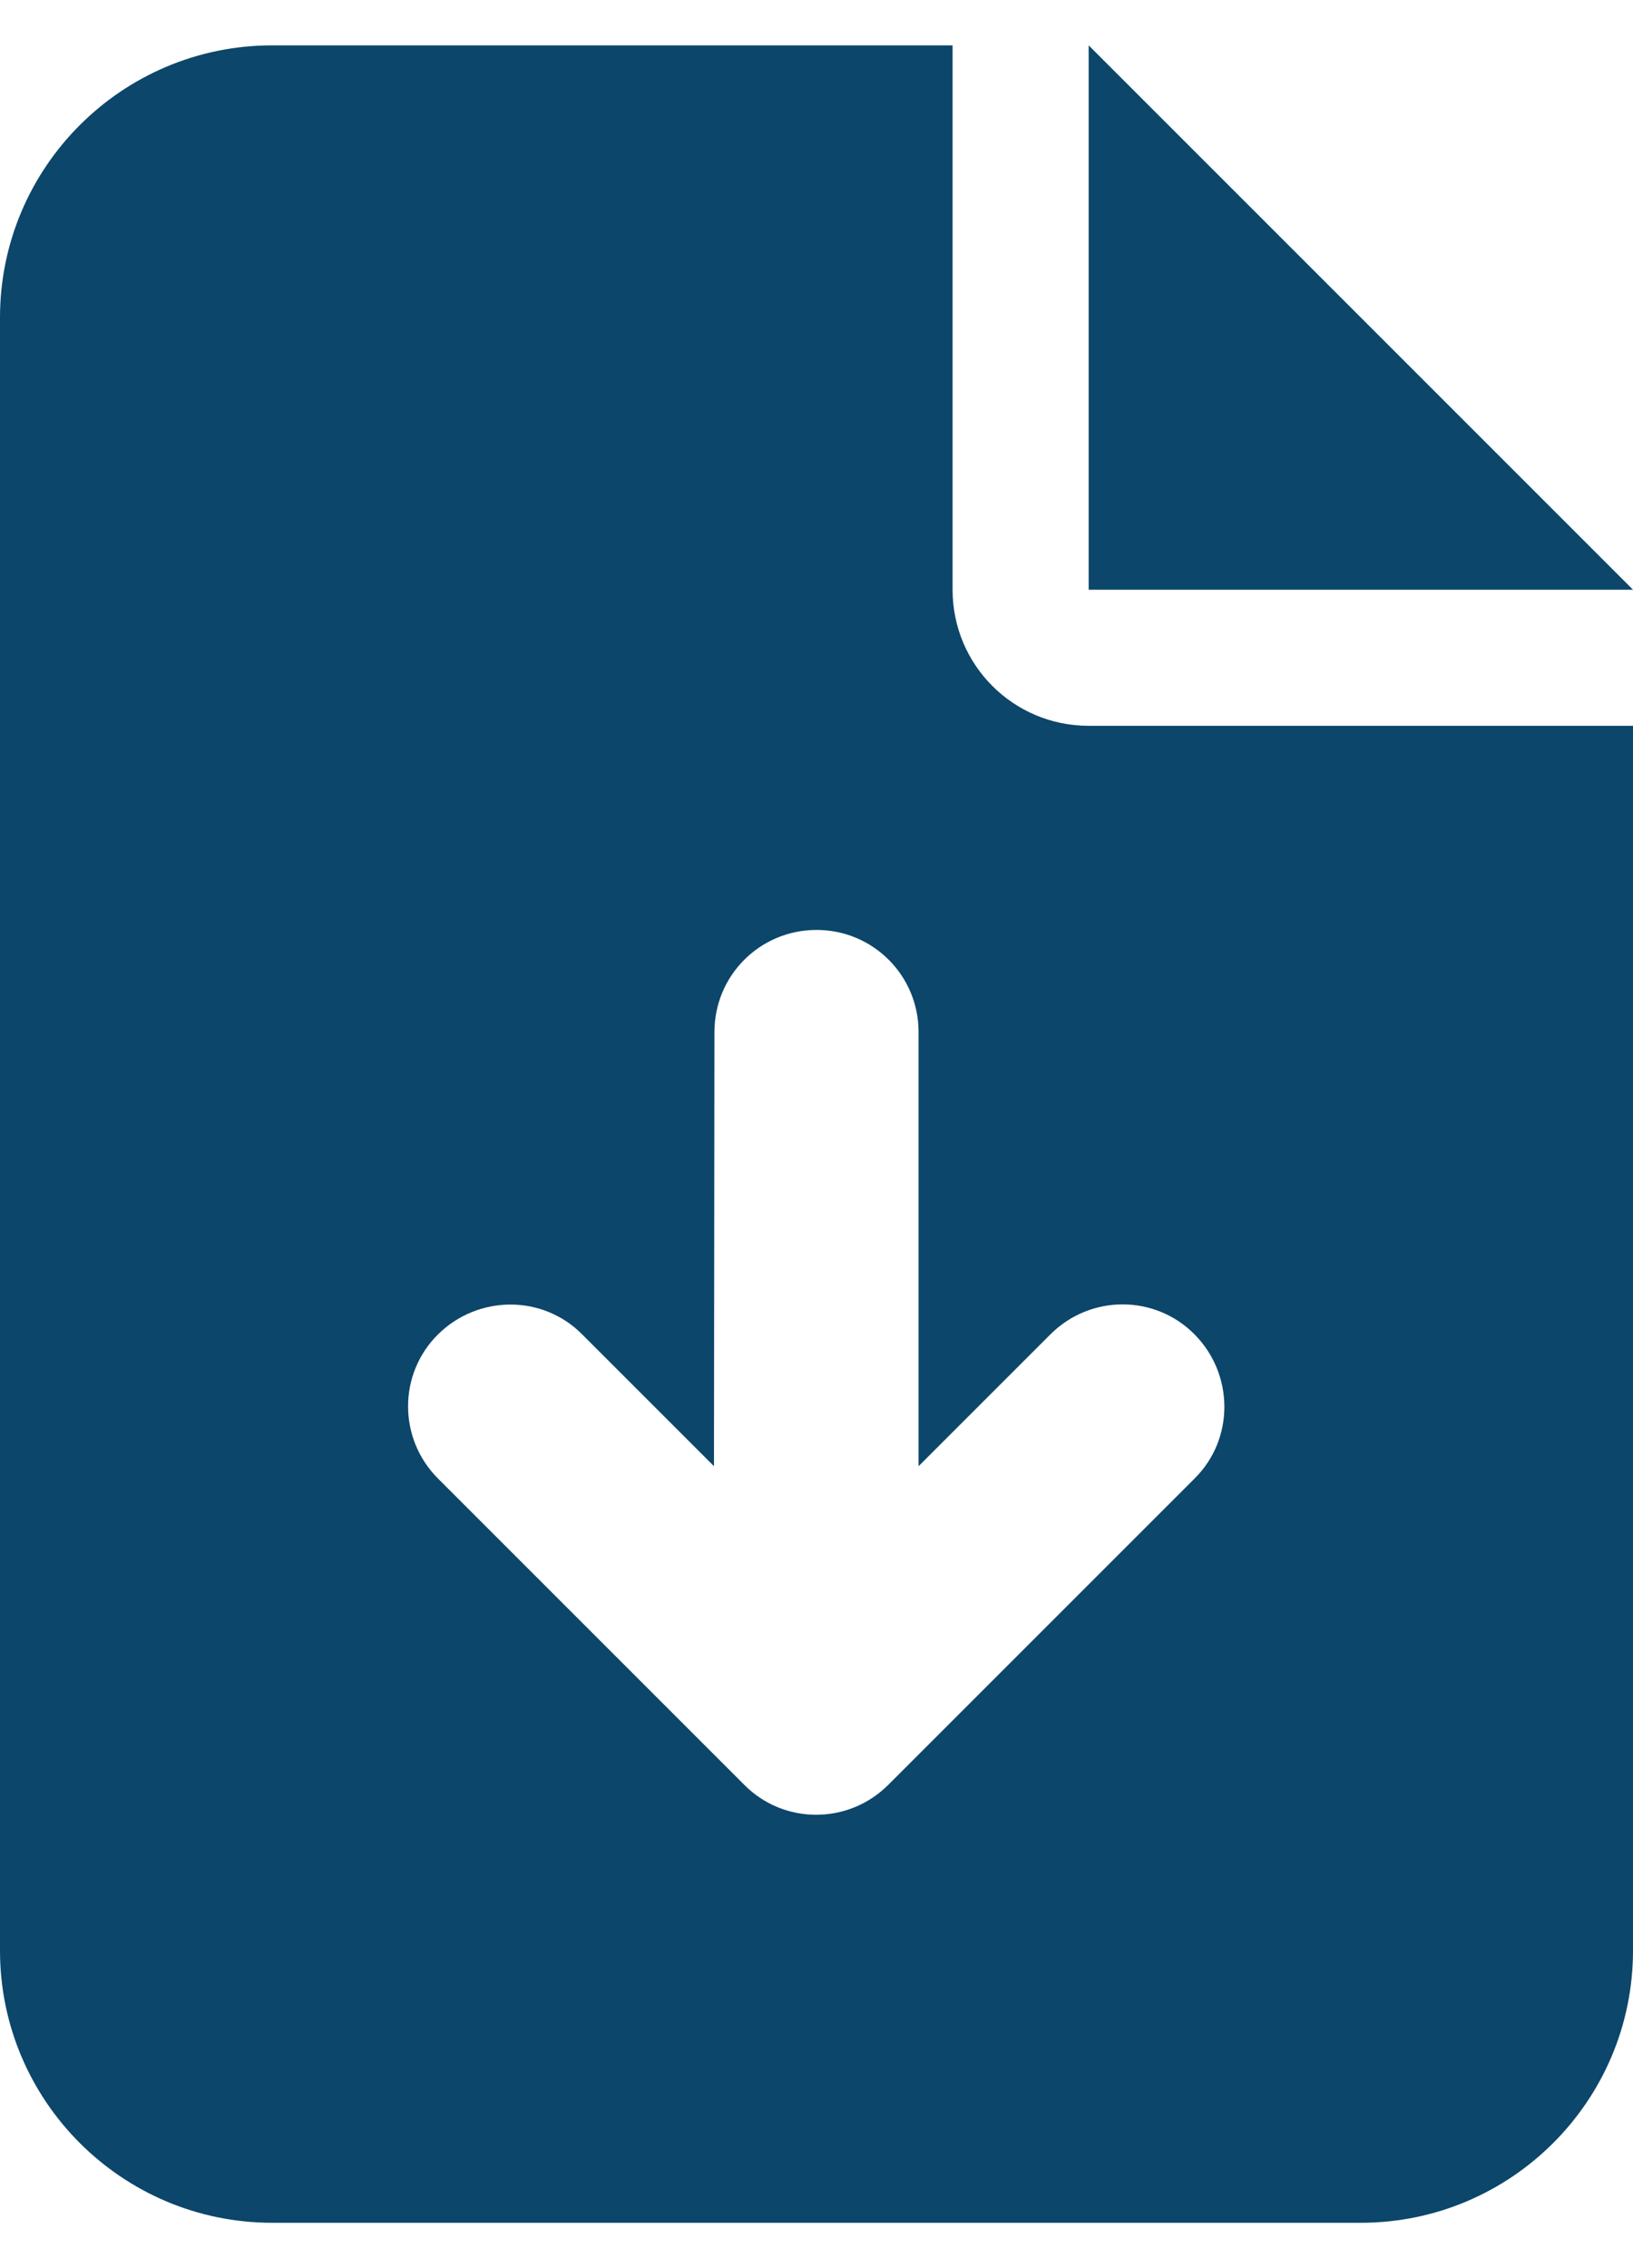 <svg width="18" height="25" viewBox="0 0 18 25" fill="none" xmlns="http://www.w3.org/2000/svg">
<path id="Vector" d="M3 0.5C1.345 0.5 0 1.845 0 3.5V21.5C0 23.155 1.345 24.5 3 24.5H15C16.655 24.5 18 23.155 18 21.5V8H12C11.17 8 10.5 7.33 10.5 6.5V0.5H3ZM12 0.5V6.5H18L12 0.5ZM10.125 11.375V16.161L11.578 14.708C12.019 14.267 12.731 14.267 13.167 14.708C13.603 15.148 13.608 15.861 13.167 16.297L9.792 19.672C9.352 20.113 8.639 20.113 8.203 19.672L4.828 16.297C4.388 15.856 4.388 15.144 4.828 14.708C5.269 14.272 5.981 14.267 6.417 14.708L7.87 16.161L7.875 11.375C7.875 10.752 8.377 10.25 9 10.25C9.623 10.25 10.125 10.752 10.125 11.375Z" fill="#0C466A"/>
</svg>
